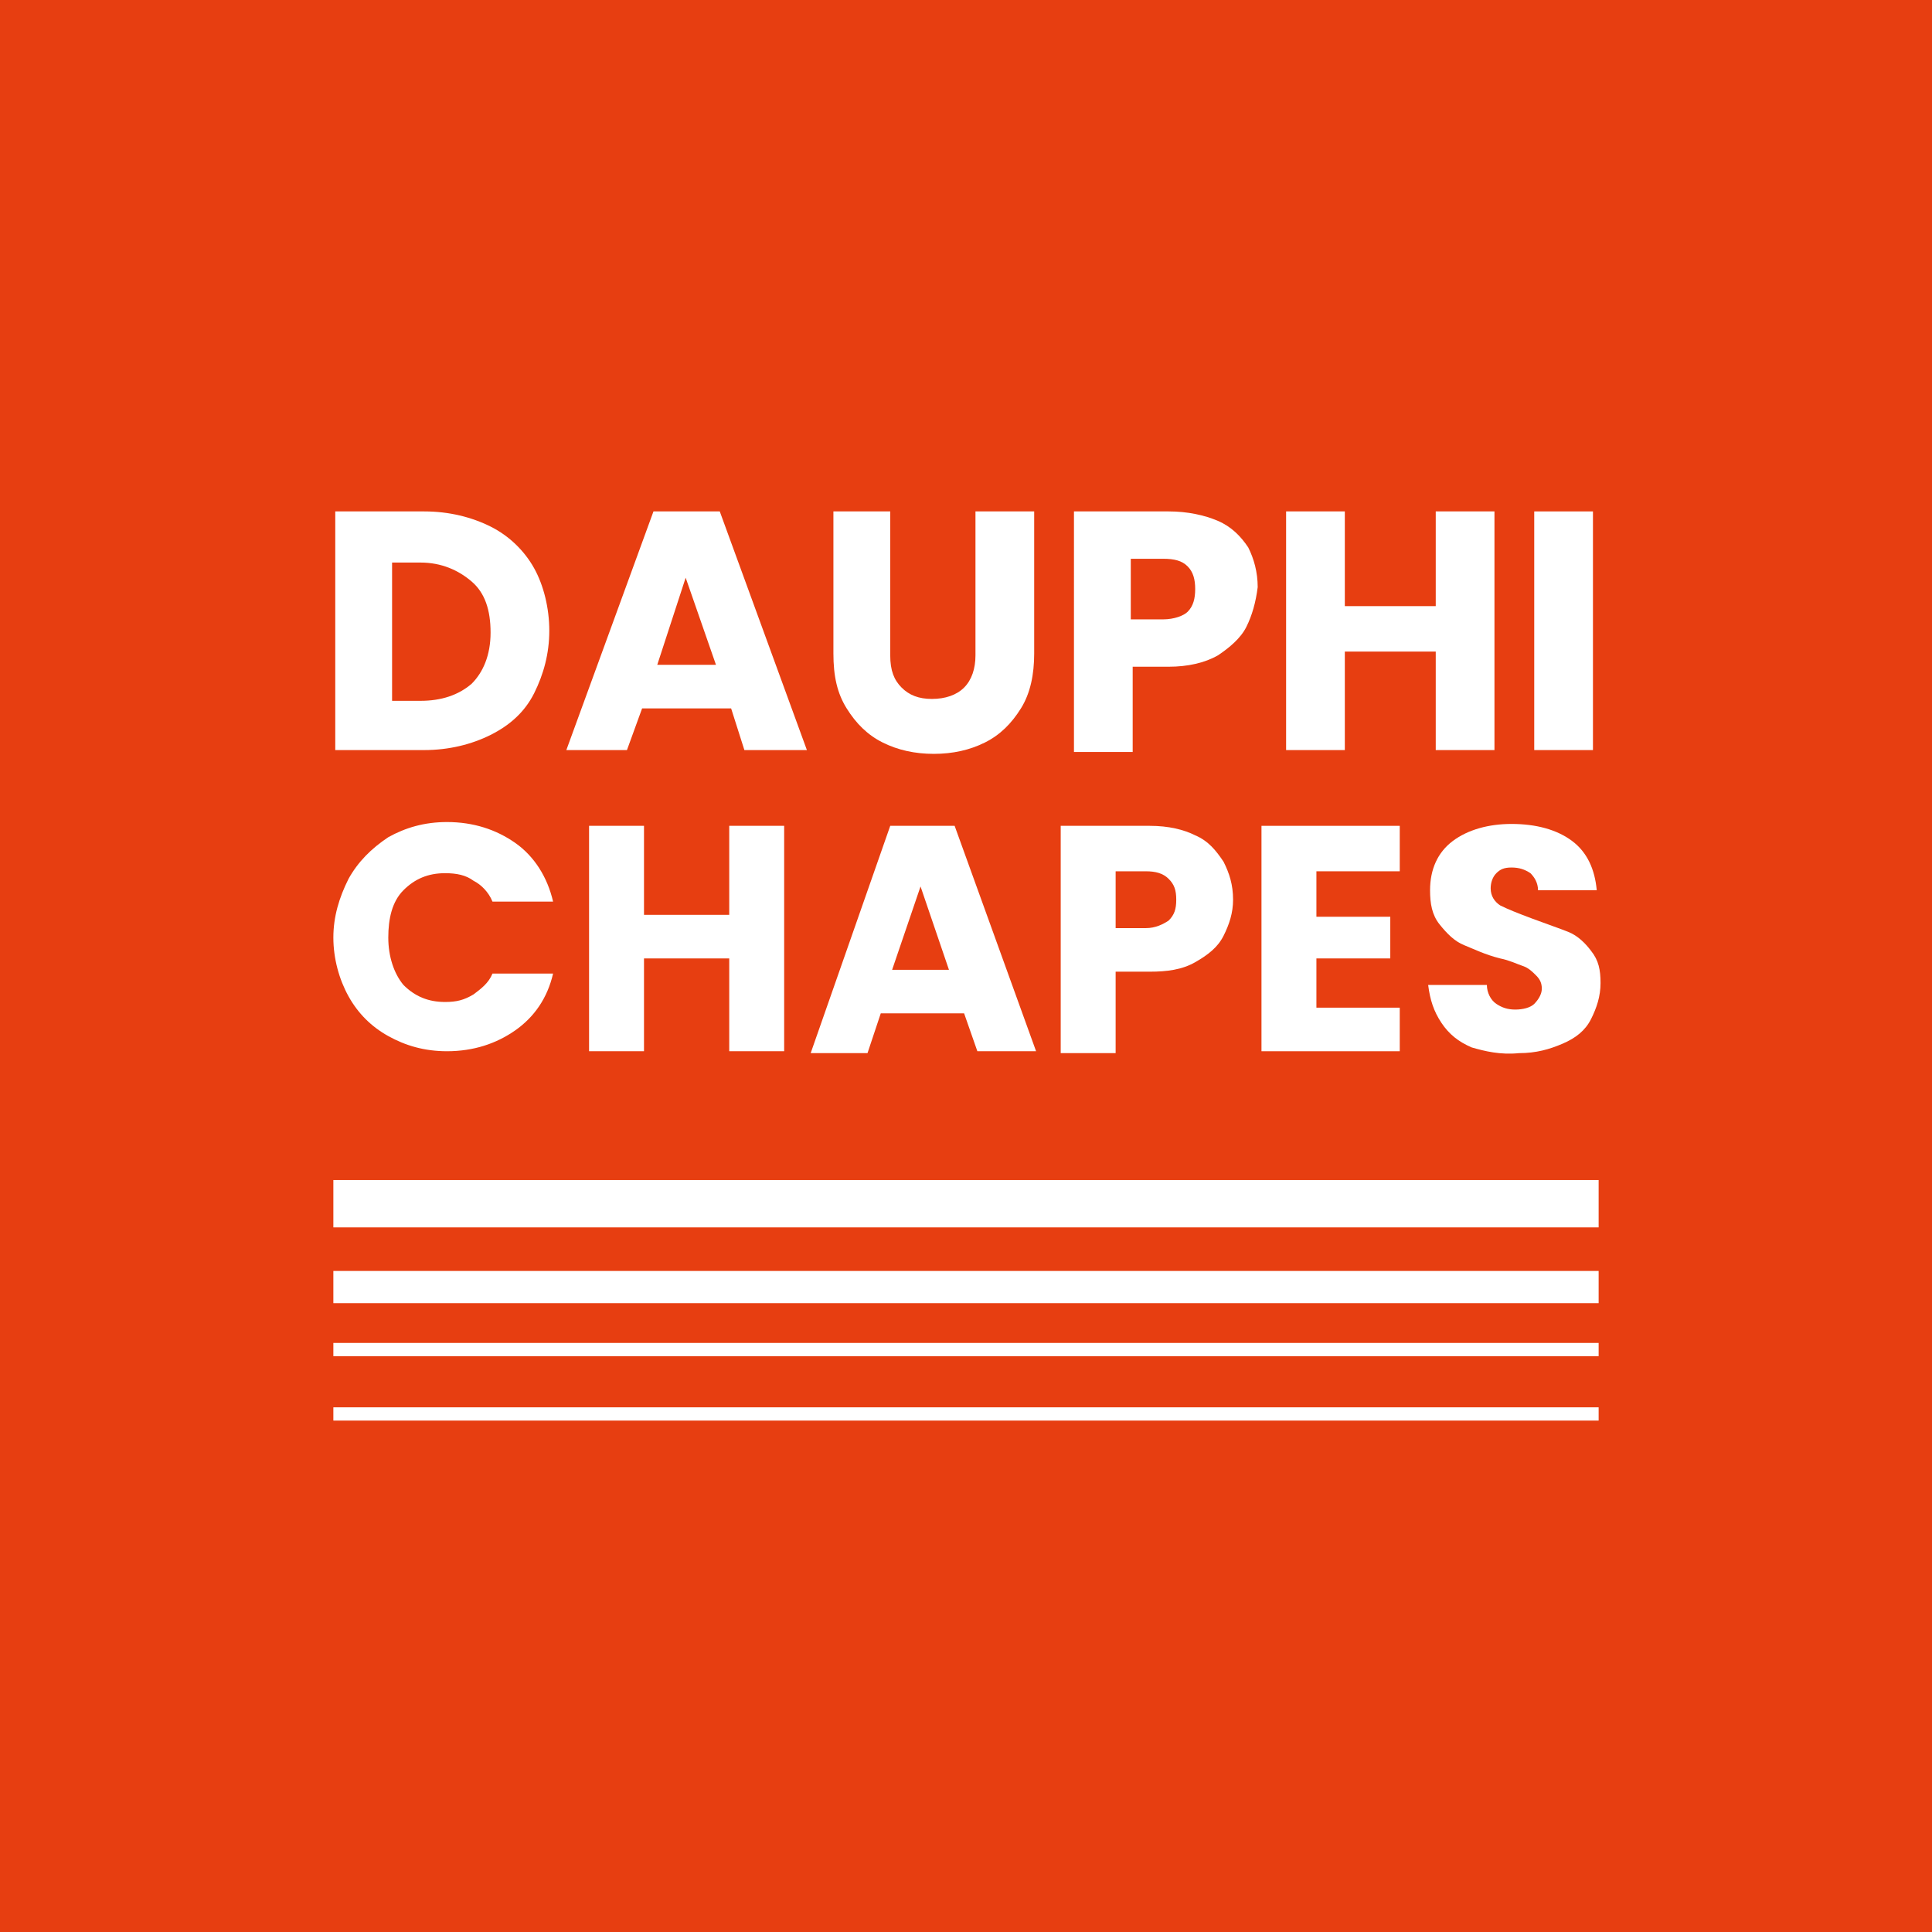 <?xml version="1.0" encoding="utf-8"?>
<!-- Generator: Adobe Illustrator 27.4.0, SVG Export Plug-In . SVG Version: 6.00 Build 0)  -->
<svg version="1.1" id="Calque_1" xmlns="http://www.w3.org/2000/svg" xmlns:xlink="http://www.w3.org/1999/xlink" x="0px" y="0px"
	 viewBox="0 0 102 102" style="enable-background:new 0 0 102 102;" xml:space="preserve">
<style type="text/css">
	.st0{fill:#E73E11;}
	.st1{fill:#FFFFFF;}
</style>
<g>
	<rect class="st0" width="102" height="102"/>
	<g>
		<g>
			<path class="st1" d="M25.9,27.8c1,0.5,1.8,1.3,2.3,2.2s0.8,2.1,0.8,3.3c0,1.2-0.3,2.3-0.8,3.3s-1.3,1.7-2.3,2.2
				c-1,0.5-2.2,0.8-3.5,0.8h-4.7V27h4.7C23.7,27,24.9,27.3,25.9,27.8z M24.9,36.1c0.6-0.6,1-1.5,1-2.7s-0.3-2.1-1-2.7s-1.6-1-2.7-1
				h-1.5V37h1.5C23.3,37,24.2,36.7,24.9,36.1z"/>
			<path class="st1" d="M38.6,37.4h-4.7l-0.8,2.2h-3.2L34.5,27H38l4.6,12.6h-3.3L38.6,37.4z M37.8,35.1l-1.6-4.6l-1.5,4.6H37.8z"/>
			<path class="st1" d="M47,27v7.6c0,0.8,0.2,1.3,0.6,1.7c0.4,0.4,0.9,0.6,1.6,0.6c0.7,0,1.3-0.2,1.7-0.6c0.4-0.4,0.6-1,0.6-1.7V27
				h3.1v7.5c0,1.1-0.2,2.1-0.7,2.9c-0.5,0.8-1.1,1.4-1.9,1.8c-0.8,0.4-1.7,0.6-2.7,0.6c-1,0-1.9-0.2-2.7-0.6c-0.8-0.4-1.4-1-1.9-1.8
				c-0.5-0.8-0.7-1.7-0.7-2.9V27H47z"/>
			<path class="st1" d="M65.8,33.1c-0.3,0.6-0.9,1.1-1.5,1.5c-0.7,0.4-1.6,0.6-2.6,0.6h-1.9v4.5h-3.1V27h5c1,0,1.9,0.2,2.6,0.5
				c0.7,0.3,1.2,0.8,1.6,1.4c0.3,0.6,0.5,1.3,0.5,2.1C66.3,31.8,66.1,32.5,65.8,33.1z M62.7,32.3c0.3-0.3,0.4-0.7,0.4-1.2
				s-0.1-0.9-0.4-1.2s-0.7-0.4-1.3-0.4h-1.7v3.2h1.7C62,32.7,62.5,32.5,62.7,32.3z"/>
			<path class="st1" d="M78.9,27v12.6h-3.1v-5.2H71v5.2h-3.1V27H71v5h4.8v-5H78.9z"/>
			<path class="st1" d="M84.1,27v12.6h-3.1V27H84.1z"/>
			<path class="st1" d="M18.4,46.4c0.5-0.9,1.2-1.6,2.1-2.2c0.9-0.5,1.9-0.8,3.1-0.8c1.4,0,2.6,0.4,3.6,1.1c1,0.7,1.7,1.8,2,3.1
				h-3.2c-0.2-0.5-0.6-0.9-1-1.1c-0.4-0.3-0.9-0.4-1.5-0.4c-0.9,0-1.6,0.3-2.2,0.9c-0.6,0.6-0.8,1.5-0.8,2.5c0,1,0.3,1.9,0.8,2.5
				c0.6,0.6,1.3,0.9,2.2,0.9c0.6,0,1-0.1,1.5-0.4c0.4-0.3,0.8-0.6,1-1.1h3.2c-0.3,1.3-1,2.3-2,3s-2.2,1.1-3.6,1.1
				c-1.2,0-2.2-0.3-3.1-0.8c-0.9-0.5-1.6-1.2-2.1-2.1c-0.5-0.9-0.8-2-0.8-3.1C17.6,48.4,17.9,47.4,18.4,46.4z"/>
			<path class="st1" d="M41.4,43.6v11.9h-2.9v-4.9H34v4.9h-2.9V43.6H34v4.7h4.5v-4.7H41.4z"/>
			<path class="st1" d="M50.9,53.5h-4.4l-0.7,2.1h-3L47,43.6h3.4l4.3,11.9h-3.1L50.9,53.5z M50.1,51.2l-1.5-4.4l-1.5,4.4H50.1z"/>
			<path class="st1" d="M64.6,49.4c-0.3,0.6-0.8,1-1.5,1.4c-0.7,0.4-1.5,0.5-2.4,0.5h-1.8v4.3H56V43.6h4.7c1,0,1.8,0.2,2.4,0.5
				c0.7,0.3,1.1,0.8,1.5,1.4c0.3,0.6,0.5,1.2,0.5,2C65.1,48.2,64.9,48.8,64.6,49.4z M61.7,48.6c0.3-0.3,0.4-0.6,0.4-1.1
				c0-0.5-0.1-0.8-0.4-1.1C61.4,46.1,61,46,60.5,46h-1.6v3h1.6C61,49,61.4,48.8,61.7,48.6z"/>
			<path class="st1" d="M69.5,46v2.4h3.9v2.2h-3.9v2.6h4.4v2.3h-7.3V43.6h7.3V46H69.5z"/>
			<path class="st1" d="M77.7,55.3C77,55,76.5,54.6,76.1,54c-0.4-0.6-0.6-1.2-0.7-2h3.1c0,0.4,0.2,0.8,0.5,1c0.3,0.2,0.6,0.3,1,0.3
				c0.4,0,0.8-0.1,1-0.3c0.2-0.2,0.4-0.5,0.4-0.8c0-0.3-0.1-0.5-0.3-0.7s-0.4-0.4-0.7-0.5c-0.3-0.1-0.7-0.3-1.2-0.4
				c-0.8-0.2-1.4-0.5-1.9-0.7c-0.5-0.2-0.9-0.6-1.3-1.1c-0.4-0.5-0.5-1.1-0.5-1.8c0-1.1,0.4-2,1.2-2.6c0.8-0.6,1.9-0.9,3.1-0.9
				c1.3,0,2.4,0.3,3.2,0.9c0.8,0.6,1.2,1.5,1.3,2.6h-3.1c0-0.4-0.2-0.7-0.4-0.9c-0.3-0.2-0.6-0.3-1-0.3c-0.4,0-0.6,0.1-0.8,0.3
				c-0.2,0.2-0.3,0.5-0.3,0.8c0,0.4,0.2,0.7,0.5,0.9c0.4,0.2,0.9,0.4,1.7,0.7c0.8,0.3,1.4,0.5,1.9,0.7c0.5,0.2,0.9,0.6,1.2,1
				c0.4,0.5,0.5,1,0.5,1.7c0,0.7-0.2,1.3-0.5,1.9c-0.3,0.6-0.8,1-1.5,1.3s-1.4,0.5-2.3,0.5C79.2,55.7,78.4,55.5,77.7,55.3z"/>
		</g>
		<g>
			<rect x="17.6" y="62.3" class="st1" width="66.8" height="2.5"/>
			<rect x="17.6" y="67.1" class="st1" width="66.8" height="1.7"/>
			<rect x="17.6" y="70.9" class="st1" width="66.8" height="0.7"/>
			<rect x="17.6" y="74.3" class="st1" width="66.8" height="0.7"/>
		</g>
	</g>
</g>
</svg>
